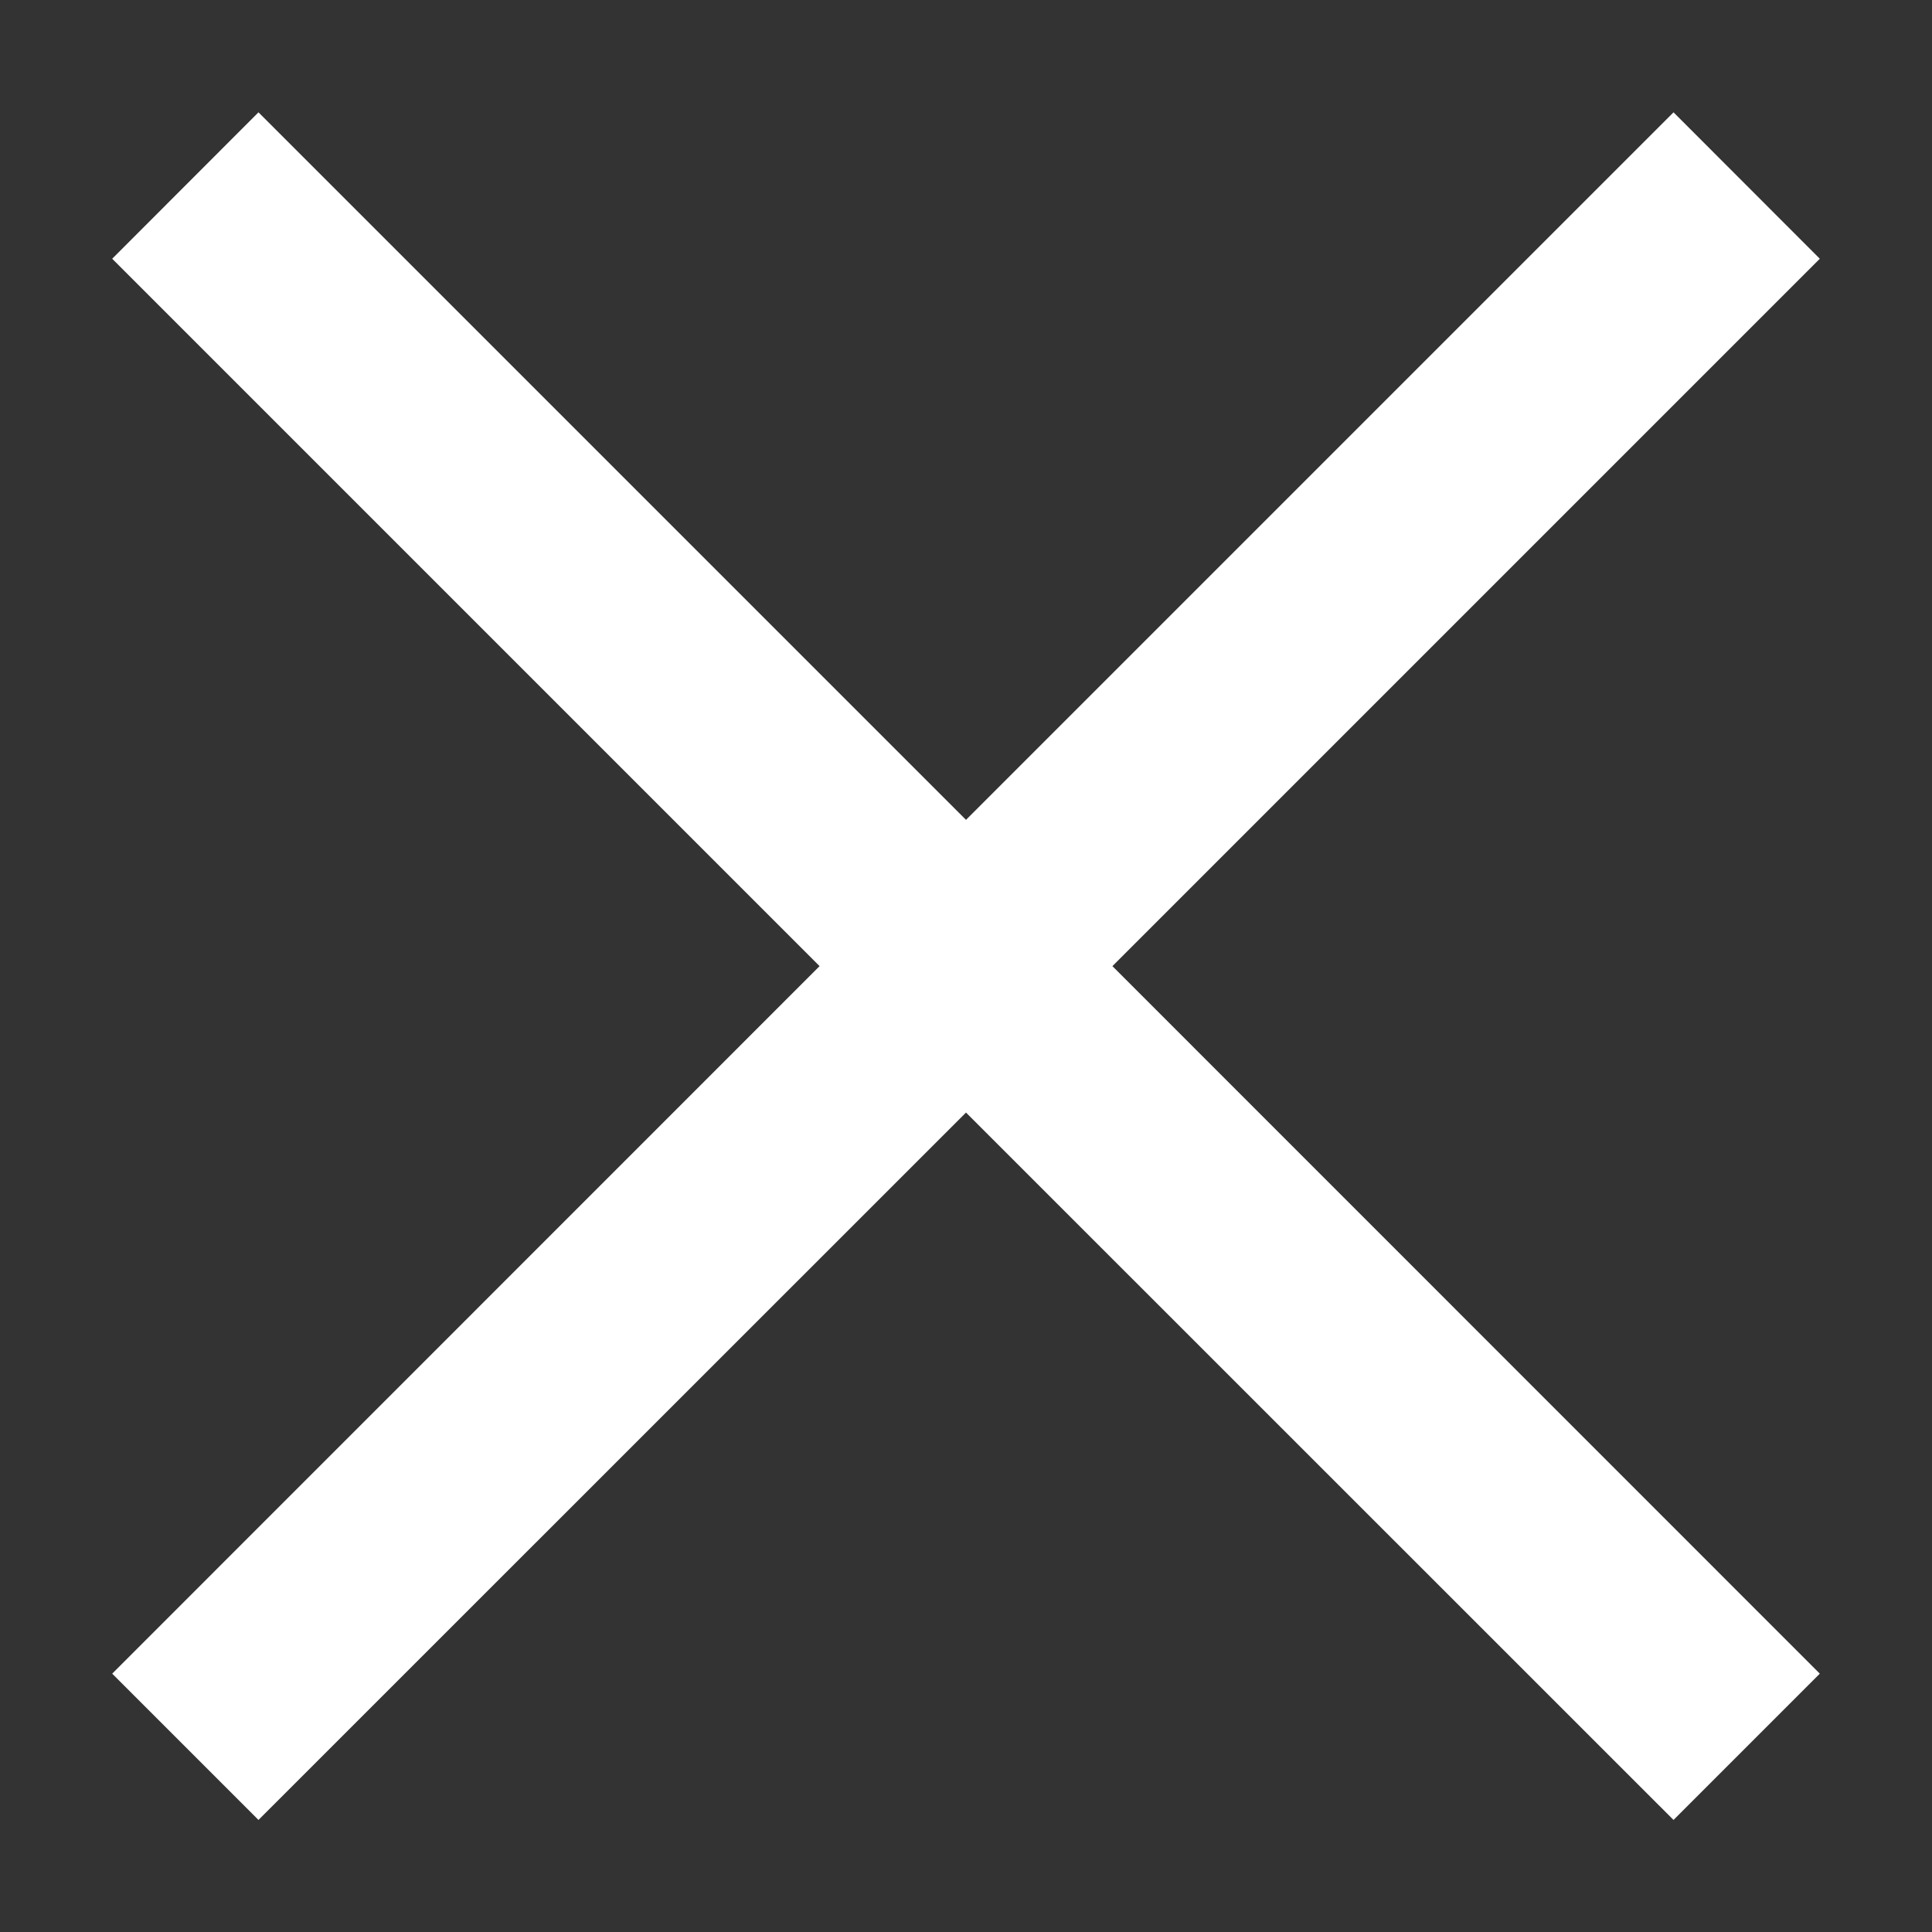 <svg width="14" height="14" viewBox="0 0 14 14" fill="none" xmlns="http://www.w3.org/2000/svg">
<rect x="0" y="0" width="14" height="14" fill="#333333" stroke="none"/>
<path d="M5.939 7.001L0.813 12.128L1.873 13.188L7 8.062L12.127 13.188L13.187 12.128L8.061 7.001L13.187 1.875L12.127 0.814L7 5.941L1.873 0.814L0.813 1.875L5.939 7.001Z" fill="white"/>
</svg>
